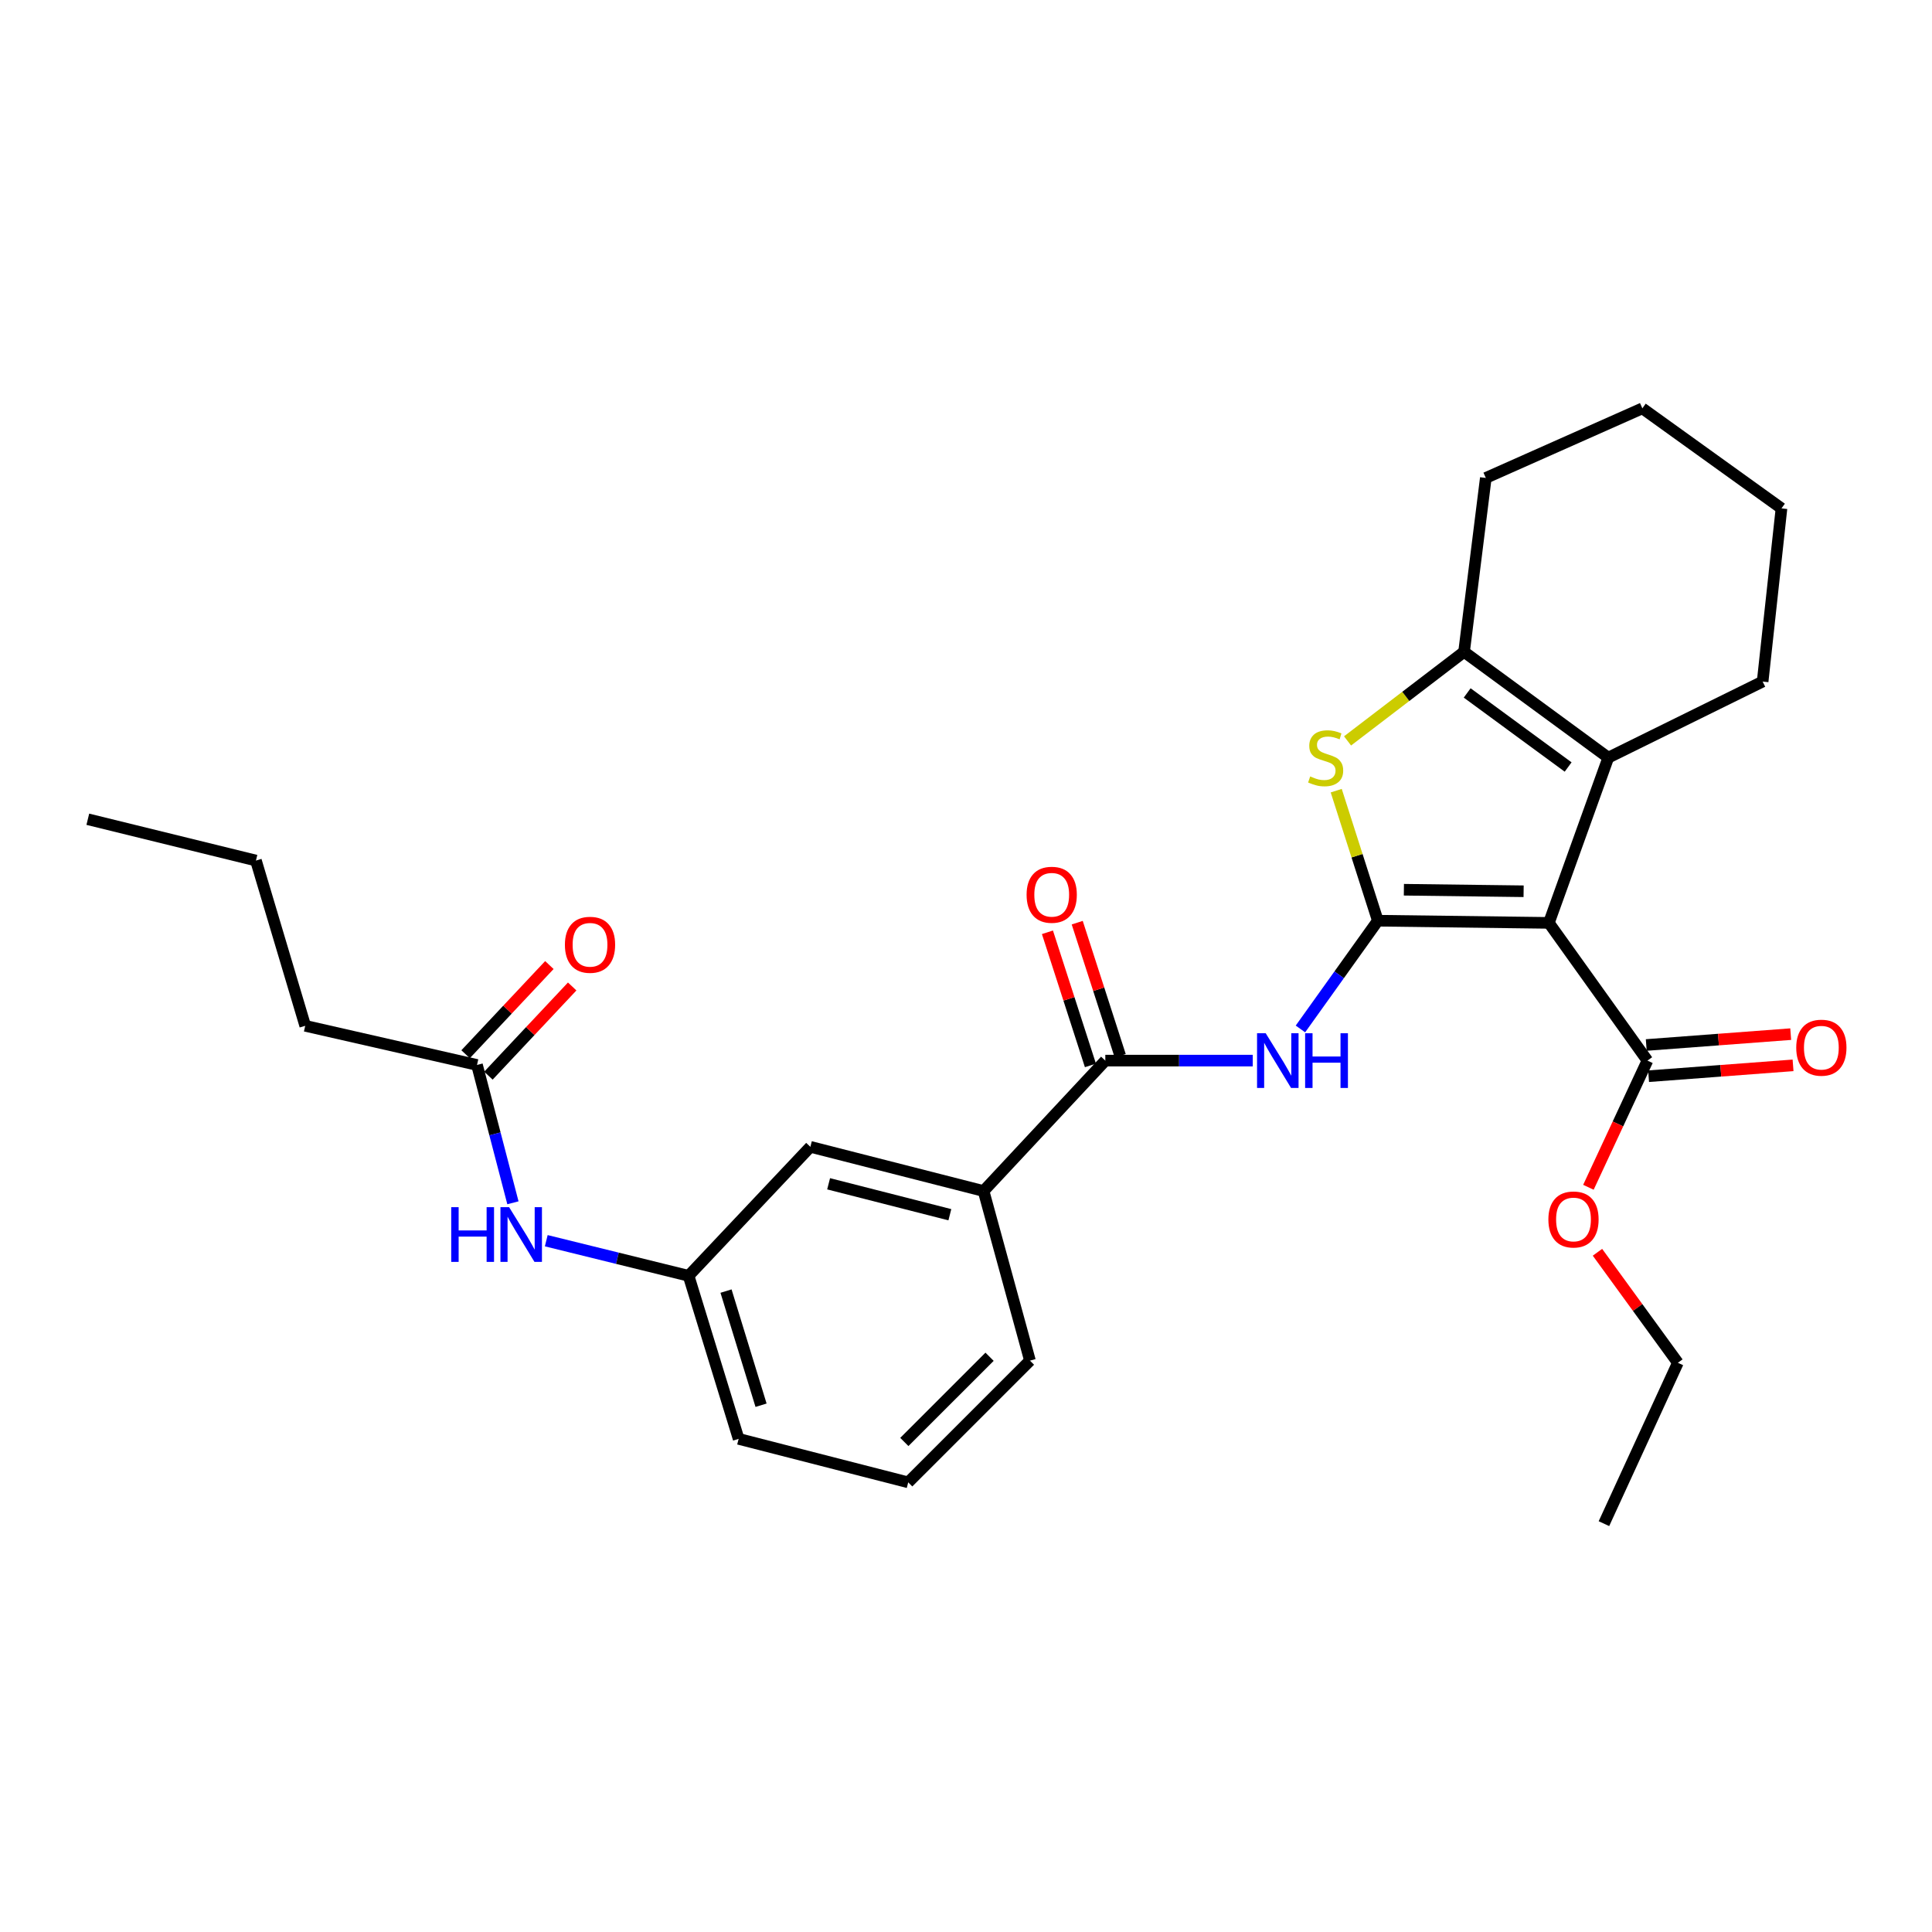<?xml version='1.0' encoding='iso-8859-1'?>
<svg version='1.1' baseProfile='full'
              xmlns='http://www.w3.org/2000/svg'
                      xmlns:rdkit='http://www.rdkit.org/xml'
                      xmlns:xlink='http://www.w3.org/1999/xlink'
                  xml:space='preserve'
width='1000px' height='1000px' viewBox='0 0 1000 1000'>
<!-- END OF HEADER -->
<rect style='opacity:1.0;fill:#FFFFFF;stroke:none' width='1000' height='1000' x='0' y='0'> </rect>
<path class='bond-0' d='M 713.164,476.556 L 801.694,477.681' style='fill:none;fill-rule:evenodd;stroke:#000000;stroke-width:6px;stroke-linecap:butt;stroke-linejoin:miter;stroke-opacity:1' />
<path class='bond-0' d='M 726.649,460.526 L 788.62,461.314' style='fill:none;fill-rule:evenodd;stroke:#000000;stroke-width:6px;stroke-linecap:butt;stroke-linejoin:miter;stroke-opacity:1' />
<path class='bond-1' d='M 713.164,476.556 L 702.395,442.904' style='fill:none;fill-rule:evenodd;stroke:#000000;stroke-width:6px;stroke-linecap:butt;stroke-linejoin:miter;stroke-opacity:1' />
<path class='bond-1' d='M 702.395,442.904 L 691.626,409.251' style='fill:none;fill-rule:evenodd;stroke:#CCCC00;stroke-width:6px;stroke-linecap:butt;stroke-linejoin:miter;stroke-opacity:1' />
<path class='bond-3' d='M 713.164,476.556 L 693.134,504.569' style='fill:none;fill-rule:evenodd;stroke:#000000;stroke-width:6px;stroke-linecap:butt;stroke-linejoin:miter;stroke-opacity:1' />
<path class='bond-3' d='M 693.134,504.569 L 673.104,532.582' style='fill:none;fill-rule:evenodd;stroke:#0000FF;stroke-width:6px;stroke-linecap:butt;stroke-linejoin:miter;stroke-opacity:1' />
<path class='bond-2' d='M 801.694,477.681 L 832.446,392.156' style='fill:none;fill-rule:evenodd;stroke:#000000;stroke-width:6px;stroke-linecap:butt;stroke-linejoin:miter;stroke-opacity:1' />
<path class='bond-6' d='M 801.694,477.681 L 852.705,548.968' style='fill:none;fill-rule:evenodd;stroke:#000000;stroke-width:6px;stroke-linecap:butt;stroke-linejoin:miter;stroke-opacity:1' />
<path class='bond-4' d='M 697.49,383.492 L 727.642,360.442' style='fill:none;fill-rule:evenodd;stroke:#CCCC00;stroke-width:6px;stroke-linecap:butt;stroke-linejoin:miter;stroke-opacity:1' />
<path class='bond-4' d='M 727.642,360.442 L 757.793,337.393' style='fill:none;fill-rule:evenodd;stroke:#000000;stroke-width:6px;stroke-linecap:butt;stroke-linejoin:miter;stroke-opacity:1' />
<path class='bond-16' d='M 832.446,392.156 L 912.337,352.773' style='fill:none;fill-rule:evenodd;stroke:#000000;stroke-width:6px;stroke-linecap:butt;stroke-linejoin:miter;stroke-opacity:1' />
<path class='bond-28' d='M 832.446,392.156 L 757.793,337.393' style='fill:none;fill-rule:evenodd;stroke:#000000;stroke-width:6px;stroke-linecap:butt;stroke-linejoin:miter;stroke-opacity:1' />
<path class='bond-28' d='M 811.667,397.003 L 759.41,358.669' style='fill:none;fill-rule:evenodd;stroke:#000000;stroke-width:6px;stroke-linecap:butt;stroke-linejoin:miter;stroke-opacity:1' />
<path class='bond-5' d='M 648.416,548.968 L 610.263,548.968' style='fill:none;fill-rule:evenodd;stroke:#0000FF;stroke-width:6px;stroke-linecap:butt;stroke-linejoin:miter;stroke-opacity:1' />
<path class='bond-5' d='M 610.263,548.968 L 572.111,548.968' style='fill:none;fill-rule:evenodd;stroke:#000000;stroke-width:6px;stroke-linecap:butt;stroke-linejoin:miter;stroke-opacity:1' />
<path class='bond-17' d='M 757.793,337.393 L 769.052,247.377' style='fill:none;fill-rule:evenodd;stroke:#000000;stroke-width:6px;stroke-linecap:butt;stroke-linejoin:miter;stroke-opacity:1' />
<path class='bond-7' d='M 572.111,548.968 L 509.094,616.475' style='fill:none;fill-rule:evenodd;stroke:#000000;stroke-width:6px;stroke-linecap:butt;stroke-linejoin:miter;stroke-opacity:1' />
<path class='bond-10' d='M 579.819,546.479 L 568.693,512.027' style='fill:none;fill-rule:evenodd;stroke:#000000;stroke-width:6px;stroke-linecap:butt;stroke-linejoin:miter;stroke-opacity:1' />
<path class='bond-10' d='M 568.693,512.027 L 557.568,477.575' style='fill:none;fill-rule:evenodd;stroke:#FF0000;stroke-width:6px;stroke-linecap:butt;stroke-linejoin:miter;stroke-opacity:1' />
<path class='bond-10' d='M 564.403,551.457 L 553.277,517.005' style='fill:none;fill-rule:evenodd;stroke:#000000;stroke-width:6px;stroke-linecap:butt;stroke-linejoin:miter;stroke-opacity:1' />
<path class='bond-10' d='M 553.277,517.005 L 542.152,482.553' style='fill:none;fill-rule:evenodd;stroke:#FF0000;stroke-width:6px;stroke-linecap:butt;stroke-linejoin:miter;stroke-opacity:1' />
<path class='bond-12' d='M 853.312,557.045 L 890.696,554.234' style='fill:none;fill-rule:evenodd;stroke:#000000;stroke-width:6px;stroke-linecap:butt;stroke-linejoin:miter;stroke-opacity:1' />
<path class='bond-12' d='M 890.696,554.234 L 928.079,551.424' style='fill:none;fill-rule:evenodd;stroke:#FF0000;stroke-width:6px;stroke-linecap:butt;stroke-linejoin:miter;stroke-opacity:1' />
<path class='bond-12' d='M 852.098,540.891 L 889.481,538.08' style='fill:none;fill-rule:evenodd;stroke:#000000;stroke-width:6px;stroke-linecap:butt;stroke-linejoin:miter;stroke-opacity:1' />
<path class='bond-12' d='M 889.481,538.08 L 926.865,535.27' style='fill:none;fill-rule:evenodd;stroke:#FF0000;stroke-width:6px;stroke-linecap:butt;stroke-linejoin:miter;stroke-opacity:1' />
<path class='bond-15' d='M 852.705,548.968 L 837.434,581.75' style='fill:none;fill-rule:evenodd;stroke:#000000;stroke-width:6px;stroke-linecap:butt;stroke-linejoin:miter;stroke-opacity:1' />
<path class='bond-15' d='M 837.434,581.75 L 822.164,614.532' style='fill:none;fill-rule:evenodd;stroke:#FF0000;stroke-width:6px;stroke-linecap:butt;stroke-linejoin:miter;stroke-opacity:1' />
<path class='bond-11' d='M 509.094,616.475 L 419.448,593.597' style='fill:none;fill-rule:evenodd;stroke:#000000;stroke-width:6px;stroke-linecap:butt;stroke-linejoin:miter;stroke-opacity:1' />
<path class='bond-11' d='M 491.642,628.74 L 428.889,612.725' style='fill:none;fill-rule:evenodd;stroke:#000000;stroke-width:6px;stroke-linecap:butt;stroke-linejoin:miter;stroke-opacity:1' />
<path class='bond-18' d='M 509.094,616.475 L 533.106,704.258' style='fill:none;fill-rule:evenodd;stroke:#000000;stroke-width:6px;stroke-linecap:butt;stroke-linejoin:miter;stroke-opacity:1' />
<path class='bond-8' d='M 246.896,551.218 L 256.194,586.891' style='fill:none;fill-rule:evenodd;stroke:#000000;stroke-width:6px;stroke-linecap:butt;stroke-linejoin:miter;stroke-opacity:1' />
<path class='bond-8' d='M 256.194,586.891 L 265.492,622.564' style='fill:none;fill-rule:evenodd;stroke:#0000FF;stroke-width:6px;stroke-linecap:butt;stroke-linejoin:miter;stroke-opacity:1' />
<path class='bond-14' d='M 252.8,556.763 L 274.481,533.681' style='fill:none;fill-rule:evenodd;stroke:#000000;stroke-width:6px;stroke-linecap:butt;stroke-linejoin:miter;stroke-opacity:1' />
<path class='bond-14' d='M 274.481,533.681 L 296.162,510.599' style='fill:none;fill-rule:evenodd;stroke:#FF0000;stroke-width:6px;stroke-linecap:butt;stroke-linejoin:miter;stroke-opacity:1' />
<path class='bond-14' d='M 240.992,545.672 L 262.673,522.59' style='fill:none;fill-rule:evenodd;stroke:#000000;stroke-width:6px;stroke-linecap:butt;stroke-linejoin:miter;stroke-opacity:1' />
<path class='bond-14' d='M 262.673,522.59 L 284.354,499.508' style='fill:none;fill-rule:evenodd;stroke:#FF0000;stroke-width:6px;stroke-linecap:butt;stroke-linejoin:miter;stroke-opacity:1' />
<path class='bond-20' d='M 246.896,551.218 L 157.987,530.959' style='fill:none;fill-rule:evenodd;stroke:#000000;stroke-width:6px;stroke-linecap:butt;stroke-linejoin:miter;stroke-opacity:1' />
<path class='bond-9' d='M 282.744,642.191 L 319.579,651.274' style='fill:none;fill-rule:evenodd;stroke:#0000FF;stroke-width:6px;stroke-linecap:butt;stroke-linejoin:miter;stroke-opacity:1' />
<path class='bond-9' d='M 319.579,651.274 L 356.414,660.357' style='fill:none;fill-rule:evenodd;stroke:#000000;stroke-width:6px;stroke-linecap:butt;stroke-linejoin:miter;stroke-opacity:1' />
<path class='bond-13' d='M 419.448,593.597 L 356.414,660.357' style='fill:none;fill-rule:evenodd;stroke:#000000;stroke-width:6px;stroke-linecap:butt;stroke-linejoin:miter;stroke-opacity:1' />
<path class='bond-30' d='M 356.414,660.357 L 382.315,744.757' style='fill:none;fill-rule:evenodd;stroke:#000000;stroke-width:6px;stroke-linecap:butt;stroke-linejoin:miter;stroke-opacity:1' />
<path class='bond-30' d='M 375.786,668.265 L 393.917,727.344' style='fill:none;fill-rule:evenodd;stroke:#000000;stroke-width:6px;stroke-linecap:butt;stroke-linejoin:miter;stroke-opacity:1' />
<path class='bond-22' d='M 826.847,648.173 L 847.655,676.774' style='fill:none;fill-rule:evenodd;stroke:#FF0000;stroke-width:6px;stroke-linecap:butt;stroke-linejoin:miter;stroke-opacity:1' />
<path class='bond-22' d='M 847.655,676.774 L 868.463,705.374' style='fill:none;fill-rule:evenodd;stroke:#000000;stroke-width:6px;stroke-linecap:butt;stroke-linejoin:miter;stroke-opacity:1' />
<path class='bond-24' d='M 912.337,352.773 L 922.093,263.136' style='fill:none;fill-rule:evenodd;stroke:#000000;stroke-width:6px;stroke-linecap:butt;stroke-linejoin:miter;stroke-opacity:1' />
<path class='bond-25' d='M 769.052,247.377 L 850.077,211.36' style='fill:none;fill-rule:evenodd;stroke:#000000;stroke-width:6px;stroke-linecap:butt;stroke-linejoin:miter;stroke-opacity:1' />
<path class='bond-19' d='M 533.106,704.258 L 470.09,767.265' style='fill:none;fill-rule:evenodd;stroke:#000000;stroke-width:6px;stroke-linecap:butt;stroke-linejoin:miter;stroke-opacity:1' />
<path class='bond-19' d='M 512.199,702.254 L 468.088,746.359' style='fill:none;fill-rule:evenodd;stroke:#000000;stroke-width:6px;stroke-linecap:butt;stroke-linejoin:miter;stroke-opacity:1' />
<path class='bond-21' d='M 470.09,767.265 L 382.315,744.757' style='fill:none;fill-rule:evenodd;stroke:#000000;stroke-width:6px;stroke-linecap:butt;stroke-linejoin:miter;stroke-opacity:1' />
<path class='bond-23' d='M 157.987,530.959 L 132.473,445.417' style='fill:none;fill-rule:evenodd;stroke:#000000;stroke-width:6px;stroke-linecap:butt;stroke-linejoin:miter;stroke-opacity:1' />
<path class='bond-26' d='M 868.463,705.374 L 830.196,788.64' style='fill:none;fill-rule:evenodd;stroke:#000000;stroke-width:6px;stroke-linecap:butt;stroke-linejoin:miter;stroke-opacity:1' />
<path class='bond-27' d='M 132.473,445.417 L 45.455,424.042' style='fill:none;fill-rule:evenodd;stroke:#000000;stroke-width:6px;stroke-linecap:butt;stroke-linejoin:miter;stroke-opacity:1' />
<path class='bond-29' d='M 922.093,263.136 L 850.077,211.36' style='fill:none;fill-rule:evenodd;stroke:#000000;stroke-width:6px;stroke-linecap:butt;stroke-linejoin:miter;stroke-opacity:1' />
<path  class='atom-2' d='M 678.155 401.876
Q 678.475 401.996, 679.795 402.556
Q 681.115 403.116, 682.555 403.476
Q 684.035 403.796, 685.475 403.796
Q 688.155 403.796, 689.715 402.516
Q 691.275 401.196, 691.275 398.916
Q 691.275 397.356, 690.475 396.396
Q 689.715 395.436, 688.515 394.916
Q 687.315 394.396, 685.315 393.796
Q 682.795 393.036, 681.275 392.316
Q 679.795 391.596, 678.715 390.076
Q 677.675 388.556, 677.675 385.996
Q 677.675 382.436, 680.075 380.236
Q 682.515 378.036, 687.315 378.036
Q 690.595 378.036, 694.315 379.596
L 693.395 382.676
Q 689.995 381.276, 687.435 381.276
Q 684.675 381.276, 683.155 382.436
Q 681.635 383.556, 681.675 385.516
Q 681.675 387.036, 682.435 387.956
Q 683.235 388.876, 684.355 389.396
Q 685.515 389.916, 687.435 390.516
Q 689.995 391.316, 691.515 392.116
Q 693.035 392.916, 694.115 394.556
Q 695.235 396.156, 695.235 398.916
Q 695.235 402.836, 692.595 404.956
Q 689.995 407.036, 685.635 407.036
Q 683.115 407.036, 681.195 406.476
Q 679.315 405.956, 677.075 405.036
L 678.155 401.876
' fill='#CCCC00'/>
<path  class='atom-4' d='M 655.128 534.808
L 664.408 549.808
Q 665.328 551.288, 666.808 553.968
Q 668.288 556.648, 668.368 556.808
L 668.368 534.808
L 672.128 534.808
L 672.128 563.128
L 668.248 563.128
L 658.288 546.728
Q 657.128 544.808, 655.888 542.608
Q 654.688 540.408, 654.328 539.728
L 654.328 563.128
L 650.648 563.128
L 650.648 534.808
L 655.128 534.808
' fill='#0000FF'/>
<path  class='atom-4' d='M 675.528 534.808
L 679.368 534.808
L 679.368 546.848
L 693.848 546.848
L 693.848 534.808
L 697.688 534.808
L 697.688 563.128
L 693.848 563.128
L 693.848 550.048
L 679.368 550.048
L 679.368 563.128
L 675.528 563.128
L 675.528 534.808
' fill='#0000FF'/>
<path  class='atom-10' d='M 233.553 624.832
L 237.393 624.832
L 237.393 636.872
L 251.873 636.872
L 251.873 624.832
L 255.713 624.832
L 255.713 653.152
L 251.873 653.152
L 251.873 640.072
L 237.393 640.072
L 237.393 653.152
L 233.553 653.152
L 233.553 624.832
' fill='#0000FF'/>
<path  class='atom-10' d='M 263.513 624.832
L 272.793 639.832
Q 273.713 641.312, 275.193 643.992
Q 276.673 646.672, 276.753 646.832
L 276.753 624.832
L 280.513 624.832
L 280.513 653.152
L 276.633 653.152
L 266.673 636.752
Q 265.513 634.832, 264.273 632.632
Q 263.073 630.432, 262.713 629.752
L 262.713 653.152
L 259.033 653.152
L 259.033 624.832
L 263.513 624.832
' fill='#0000FF'/>
<path  class='atom-11' d='M 531.364 463.127
Q 531.364 456.327, 534.724 452.527
Q 538.084 448.727, 544.364 448.727
Q 550.644 448.727, 554.004 452.527
Q 557.364 456.327, 557.364 463.127
Q 557.364 470.007, 553.964 473.927
Q 550.564 477.807, 544.364 477.807
Q 538.124 477.807, 534.724 473.927
Q 531.364 470.047, 531.364 463.127
M 544.364 474.607
Q 548.684 474.607, 551.004 471.727
Q 553.364 468.807, 553.364 463.127
Q 553.364 457.567, 551.004 454.767
Q 548.684 451.927, 544.364 451.927
Q 540.044 451.927, 537.684 454.727
Q 535.364 457.527, 535.364 463.127
Q 535.364 468.847, 537.684 471.727
Q 540.044 474.607, 544.364 474.607
' fill='#FF0000'/>
<path  class='atom-13' d='M 929.729 542.28
Q 929.729 535.48, 933.089 531.68
Q 936.449 527.88, 942.729 527.88
Q 949.009 527.88, 952.369 531.68
Q 955.729 535.48, 955.729 542.28
Q 955.729 549.16, 952.329 553.08
Q 948.929 556.96, 942.729 556.96
Q 936.489 556.96, 933.089 553.08
Q 929.729 549.2, 929.729 542.28
M 942.729 553.76
Q 947.049 553.76, 949.369 550.88
Q 951.729 547.96, 951.729 542.28
Q 951.729 536.72, 949.369 533.92
Q 947.049 531.08, 942.729 531.08
Q 938.409 531.08, 936.049 533.88
Q 933.729 536.68, 933.729 542.28
Q 933.729 548, 936.049 550.88
Q 938.409 553.76, 942.729 553.76
' fill='#FF0000'/>
<path  class='atom-15' d='M 292.394 489.019
Q 292.394 482.219, 295.754 478.419
Q 299.114 474.619, 305.394 474.619
Q 311.674 474.619, 315.034 478.419
Q 318.394 482.219, 318.394 489.019
Q 318.394 495.899, 314.994 499.819
Q 311.594 503.699, 305.394 503.699
Q 299.154 503.699, 295.754 499.819
Q 292.394 495.939, 292.394 489.019
M 305.394 500.499
Q 309.714 500.499, 312.034 497.619
Q 314.394 494.699, 314.394 489.019
Q 314.394 483.459, 312.034 480.659
Q 309.714 477.819, 305.394 477.819
Q 301.074 477.819, 298.714 480.619
Q 296.394 483.419, 296.394 489.019
Q 296.394 494.739, 298.714 497.619
Q 301.074 500.499, 305.394 500.499
' fill='#FF0000'/>
<path  class='atom-16' d='M 801.438 631.197
Q 801.438 624.397, 804.798 620.597
Q 808.158 616.797, 814.438 616.797
Q 820.718 616.797, 824.078 620.597
Q 827.438 624.397, 827.438 631.197
Q 827.438 638.077, 824.038 641.997
Q 820.638 645.877, 814.438 645.877
Q 808.198 645.877, 804.798 641.997
Q 801.438 638.117, 801.438 631.197
M 814.438 642.677
Q 818.758 642.677, 821.078 639.797
Q 823.438 636.877, 823.438 631.197
Q 823.438 625.637, 821.078 622.837
Q 818.758 619.997, 814.438 619.997
Q 810.118 619.997, 807.758 622.797
Q 805.438 625.597, 805.438 631.197
Q 805.438 636.917, 807.758 639.797
Q 810.118 642.677, 814.438 642.677
' fill='#FF0000'/>
</svg>
